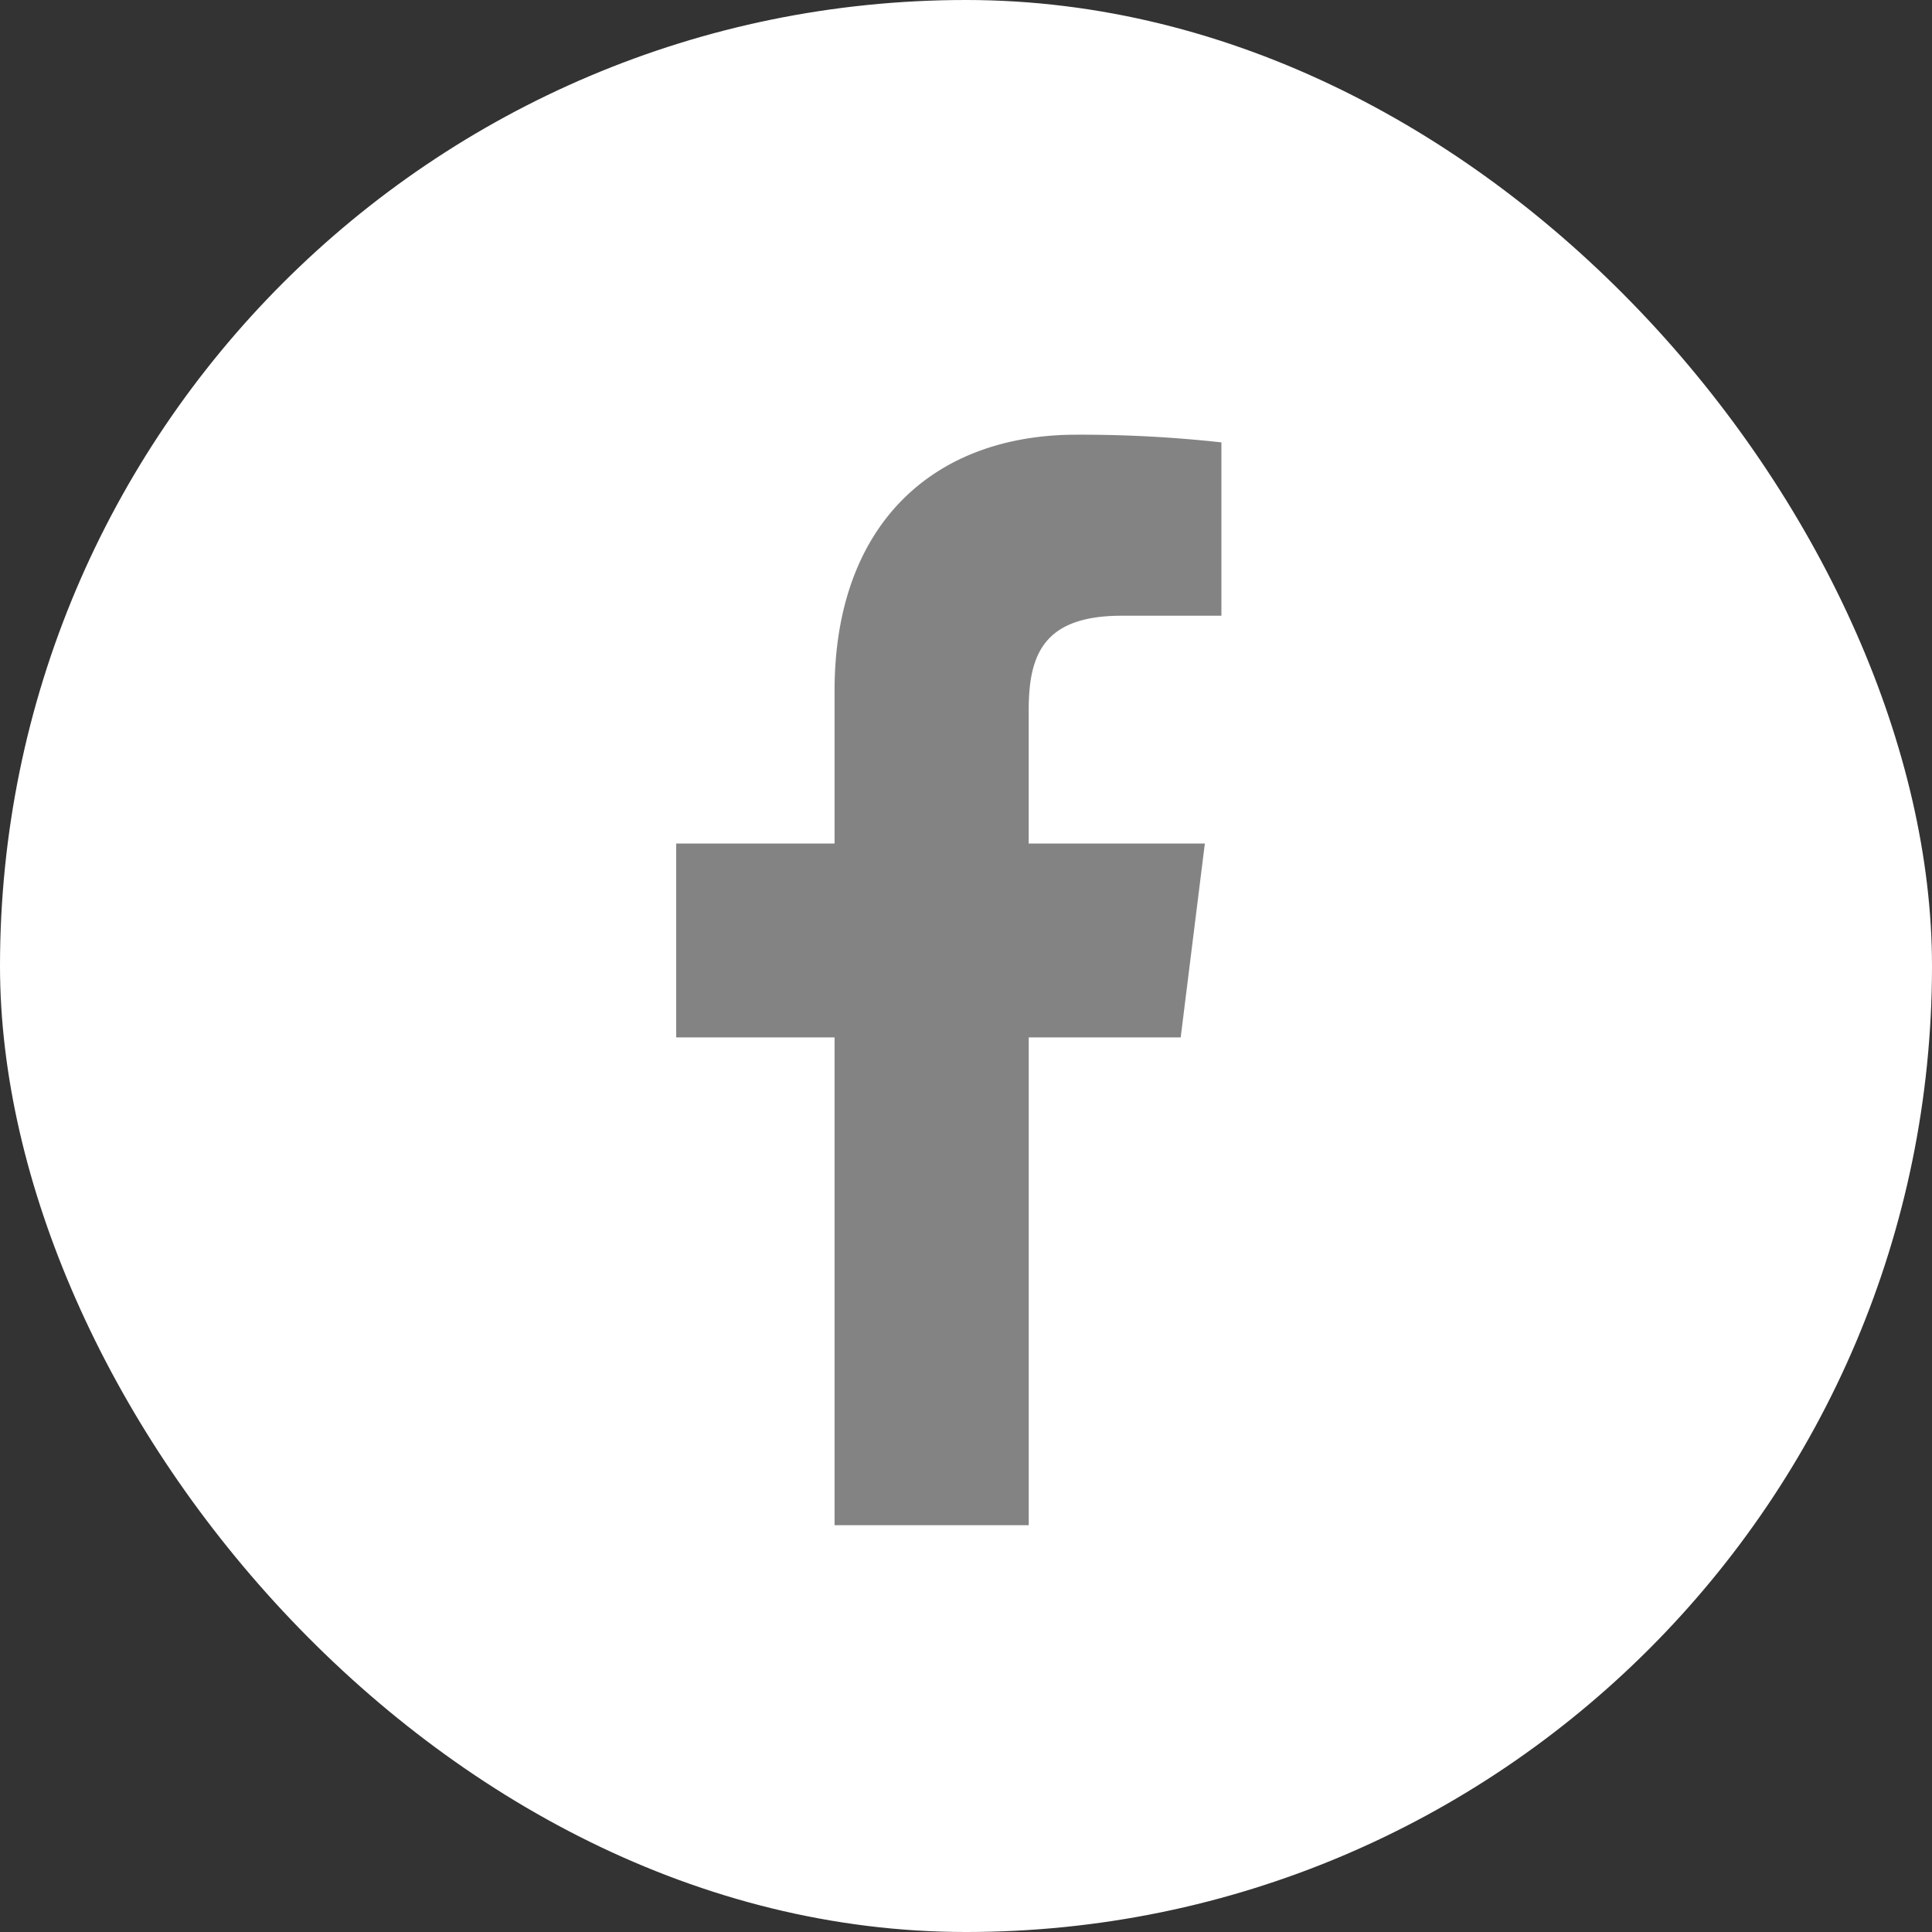 <svg xmlns="http://www.w3.org/2000/svg" width="40" height="40" viewBox="0 0 40 40">
  <rect x="0" y="0" width="40" height="40" fill="#333333" stroke="none"/>
  <g id="Group_1446" data-name="Group 1446" transform="translate(-375 -4789)">
    <rect id="Rectangle_74" data-name="Rectangle 74" width="40" height="40" rx="20" transform="translate(375 4789)" fill="#fff"/>
    <g id="Group_1" data-name="Group 1" transform="translate(389 4798)">
      <path id="facebook_4_" data-name="facebook (4)" d="M15.414,3.748h2.061V.159a26.612,26.612,0,0,0-3-.159C11.5,0,9.466,1.869,9.466,5.3V8.465H6.187v4.013H9.466v10.1h4.02v-10.1h3.146l.5-4.013H13.485V5.7C13.486,4.542,13.8,3.748,15.414,3.748Z" transform="translate(-6.187 0)" fill="#838383"/>
    </g>
  </g>
</svg>
